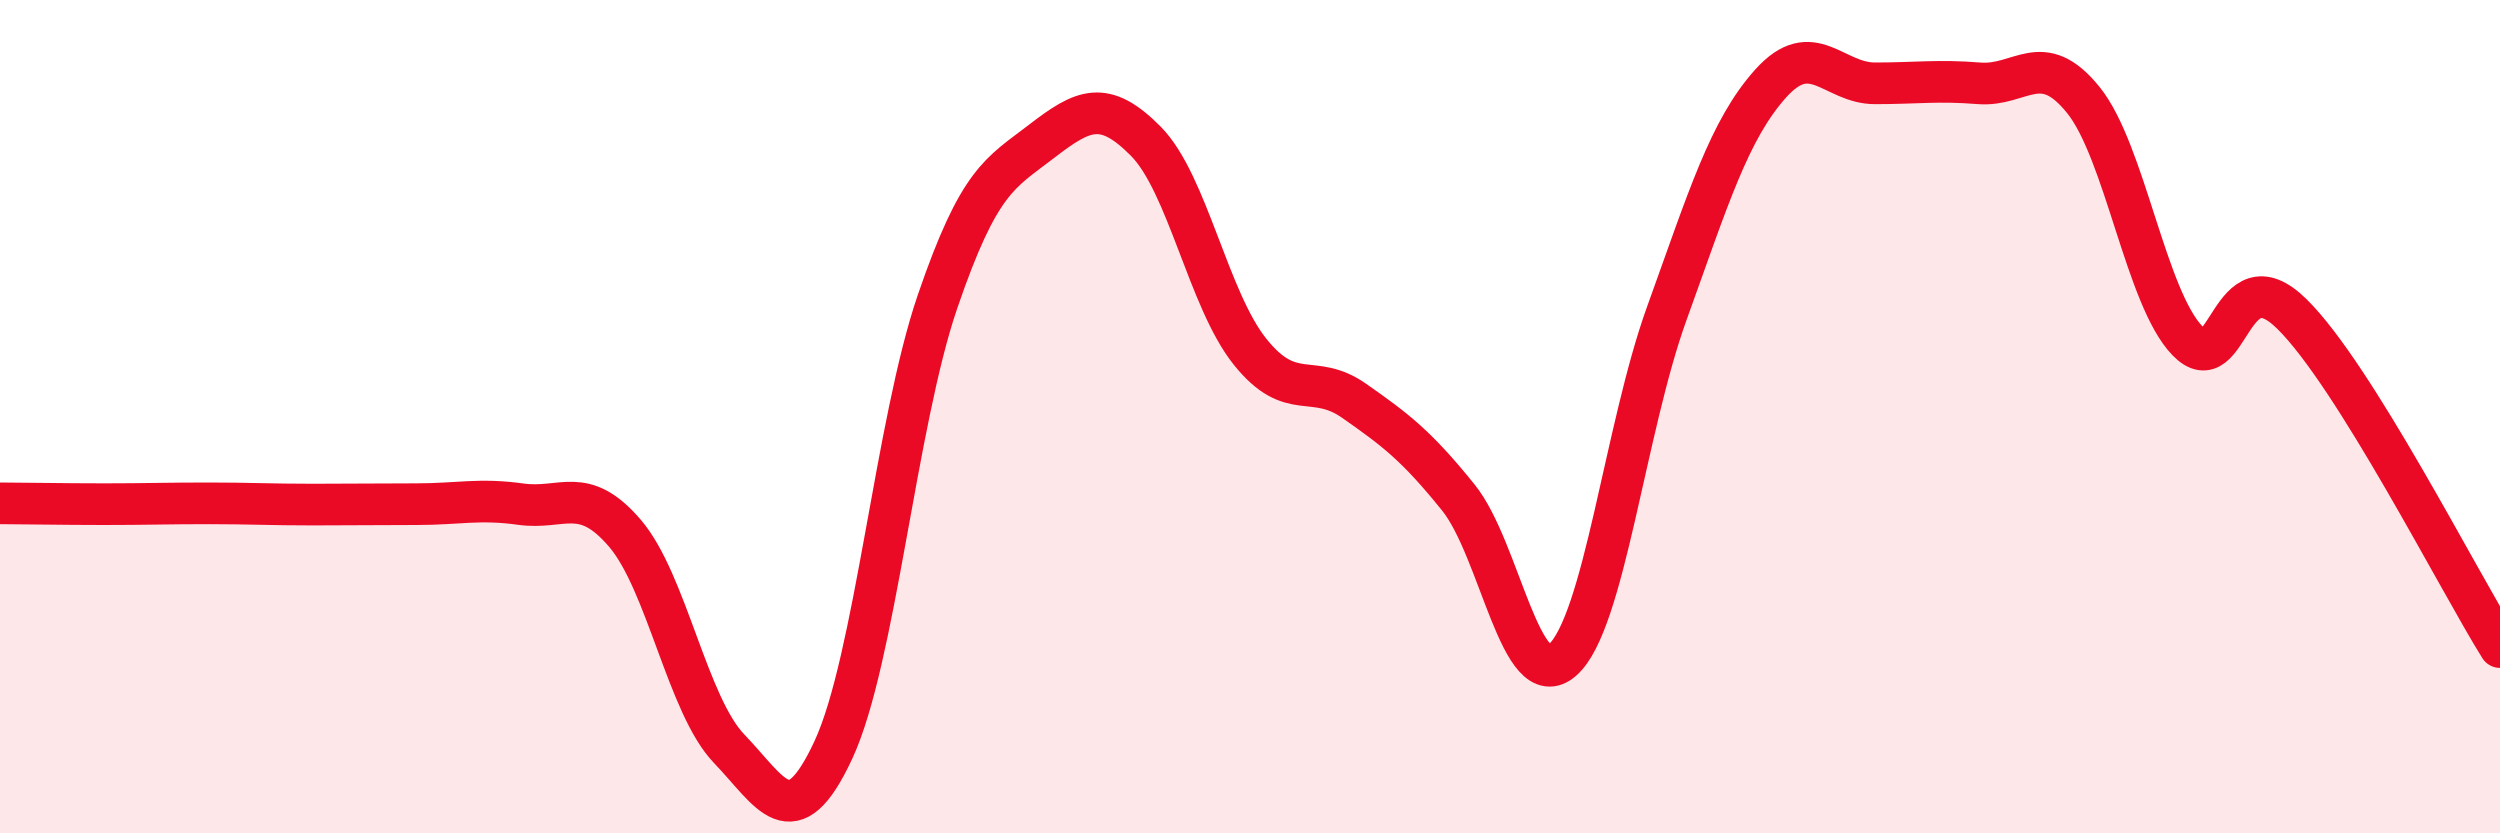 
    <svg width="60" height="20" viewBox="0 0 60 20" xmlns="http://www.w3.org/2000/svg">
      <path
        d="M 0,12.08 C 0.5,12.08 1.5,12.1 2.5,12.1 C 3.5,12.1 4,12.08 5,12.08 C 6,12.08 6.5,12.11 7.5,12.11 C 8.5,12.11 9,12.1 10,12.1 C 11,12.1 11.5,11.96 12.5,12.1 C 13.5,12.24 14,11.63 15,12.8 C 16,13.97 16.5,16.93 17.5,17.97 C 18.5,19.01 19,20.15 20,18 C 21,15.85 21.5,10.16 22.5,7.24 C 23.5,4.32 24,4.16 25,3.39 C 26,2.62 26.5,2.38 27.5,3.39 C 28.5,4.4 29,7.19 30,8.44 C 31,9.69 31.5,8.92 32.5,9.62 C 33.5,10.32 34,10.7 35,11.94 C 36,13.18 36.5,16.72 37.5,15.84 C 38.5,14.96 39,10.3 40,7.53 C 41,4.76 41.5,3.11 42.5,2 C 43.5,0.89 44,2 45,2 C 46,2 46.5,1.92 47.5,2 C 48.5,2.08 49,1.16 50,2.4 C 51,3.64 51.5,7.15 52.5,8.18 C 53.5,9.21 53.5,6.06 55,7.53 C 56.5,9 59,13.93 60,15.53L60 20L0 20Z"
        fill="#EB0A25"
        opacity="0.1"
        stroke-linecap="round"
        stroke-linejoin="round"
      />
      <path
        d="M 0,12.08 C 0.5,12.08 1.5,12.1 2.5,12.1 C 3.5,12.1 4,12.08 5,12.08 C 6,12.08 6.5,12.11 7.5,12.11 C 8.5,12.11 9,12.1 10,12.1 C 11,12.1 11.5,11.96 12.5,12.1 C 13.5,12.24 14,11.63 15,12.8 C 16,13.97 16.5,16.93 17.5,17.97 C 18.5,19.01 19,20.15 20,18 C 21,15.85 21.5,10.16 22.5,7.24 C 23.5,4.32 24,4.16 25,3.39 C 26,2.62 26.5,2.38 27.5,3.39 C 28.5,4.4 29,7.19 30,8.44 C 31,9.69 31.5,8.92 32.5,9.62 C 33.5,10.32 34,10.7 35,11.94 C 36,13.18 36.5,16.72 37.5,15.84 C 38.5,14.96 39,10.3 40,7.53 C 41,4.76 41.5,3.11 42.5,2 C 43.5,0.89 44,2 45,2 C 46,2 46.5,1.92 47.5,2 C 48.5,2.08 49,1.16 50,2.4 C 51,3.64 51.5,7.15 52.5,8.18 C 53.5,9.21 53.5,6.06 55,7.53 C 56.5,9 59,13.93 60,15.53"
        stroke="#EB0A25"
        stroke-width="1"
        fill="none"
        stroke-linecap="round"
        stroke-linejoin="round"
      />
    </svg>
  
